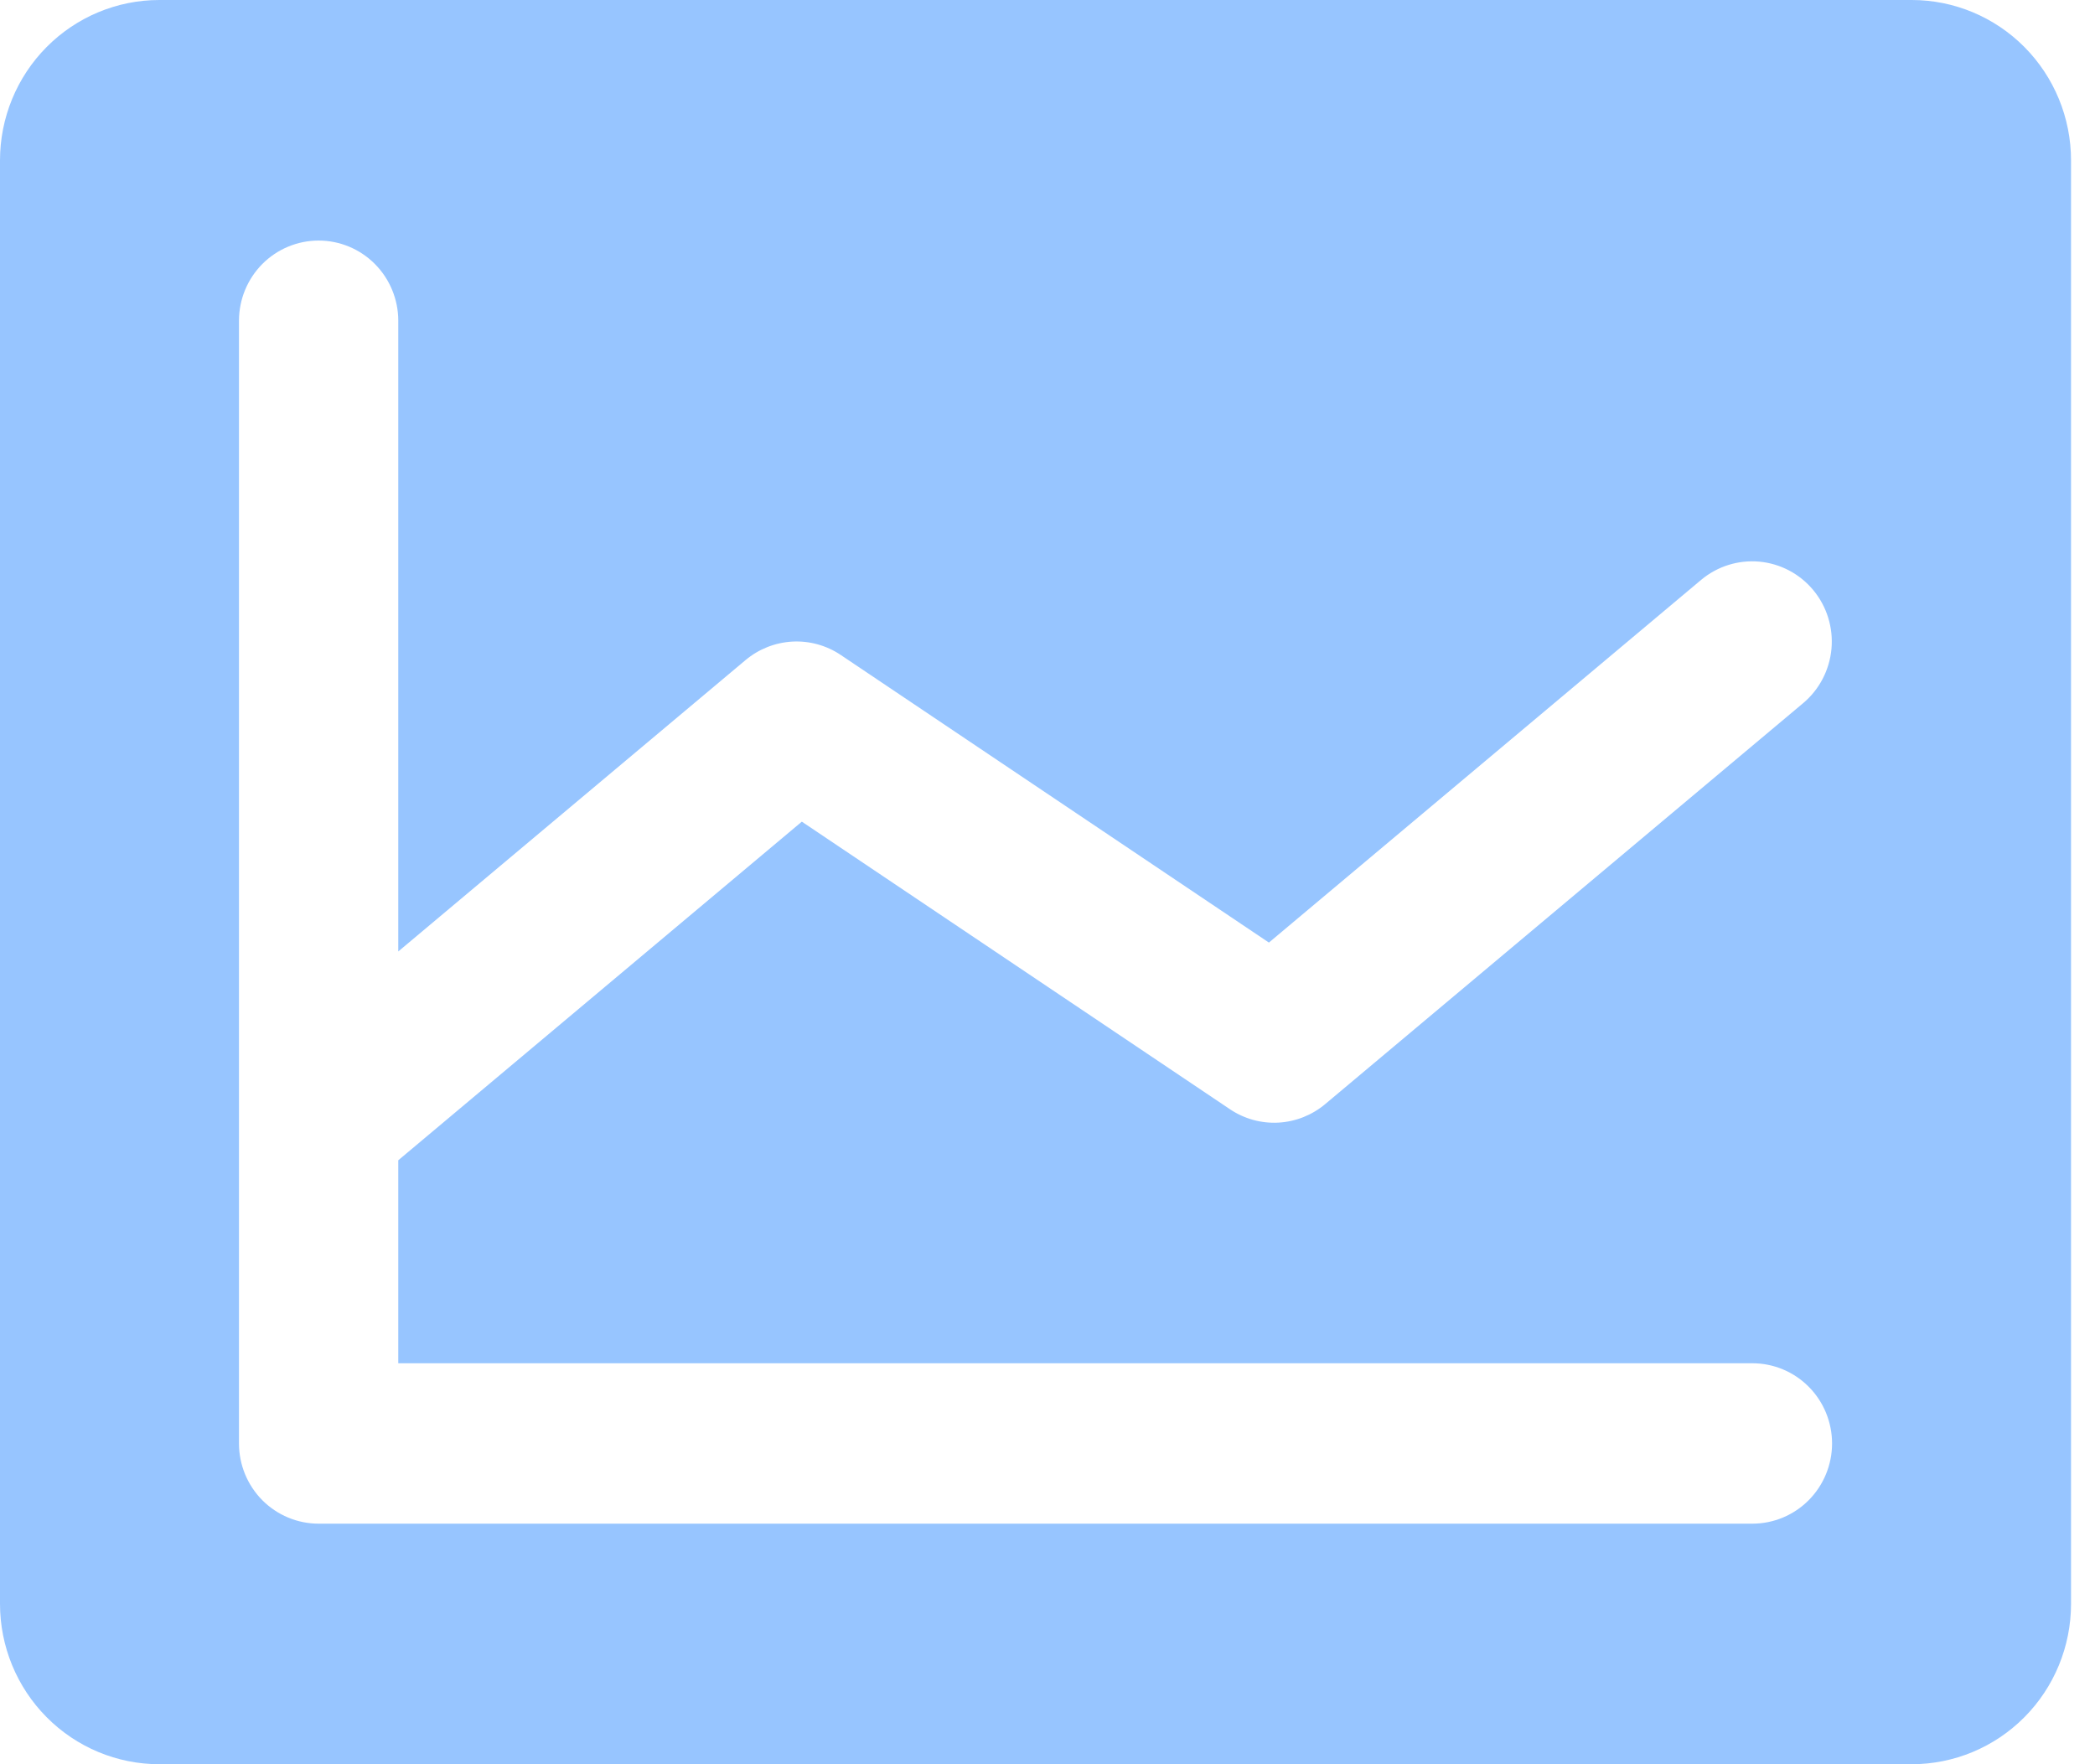 <?xml version="1.0" encoding="UTF-8"?>
<svg xmlns="http://www.w3.org/2000/svg" width="57" height="48" viewBox="0 0 57 48" fill="none">
  <path d="M52.013 0H4.334C3.185 0 2.082 0.46 1.27 1.278C0.457 2.096 0 3.206 0 4.364V43.636C0 44.794 0.457 45.904 1.27 46.722C2.082 47.54 3.185 48 4.334 48H52.013C53.163 48 54.265 47.54 55.078 46.722C55.891 45.904 56.348 44.794 56.348 43.636V4.364C56.348 3.206 55.891 2.096 55.078 1.278C54.265 0.46 53.163 0 52.013 0ZM47.679 37.091C48.254 37.091 48.805 37.321 49.211 37.73C49.618 38.139 49.846 38.694 49.846 39.273C49.846 39.851 49.618 40.406 49.211 40.816C48.805 41.225 48.254 41.455 47.679 41.455H8.669C8.094 41.455 7.543 41.225 7.136 40.816C6.73 40.406 6.502 39.851 6.502 39.273V8.727C6.502 8.149 6.73 7.594 7.136 7.184C7.543 6.775 8.094 6.545 8.669 6.545C9.244 6.545 9.795 6.775 10.201 7.184C10.608 7.594 10.836 8.149 10.836 8.727V25.887L20.285 17.959C20.644 17.658 21.09 17.482 21.557 17.456C22.024 17.431 22.486 17.559 22.875 17.82L34.524 25.645L46.284 15.777C46.726 15.407 47.295 15.229 47.868 15.281C48.441 15.334 48.969 15.613 49.337 16.058C49.705 16.503 49.882 17.077 49.83 17.653C49.777 18.23 49.5 18.762 49.058 19.132L36.054 30.041C35.695 30.342 35.249 30.518 34.782 30.544C34.316 30.569 33.853 30.441 33.465 30.18L21.816 22.355L10.836 31.568V37.091H47.679Z" fill="#97C5FF"></path>
</svg>
